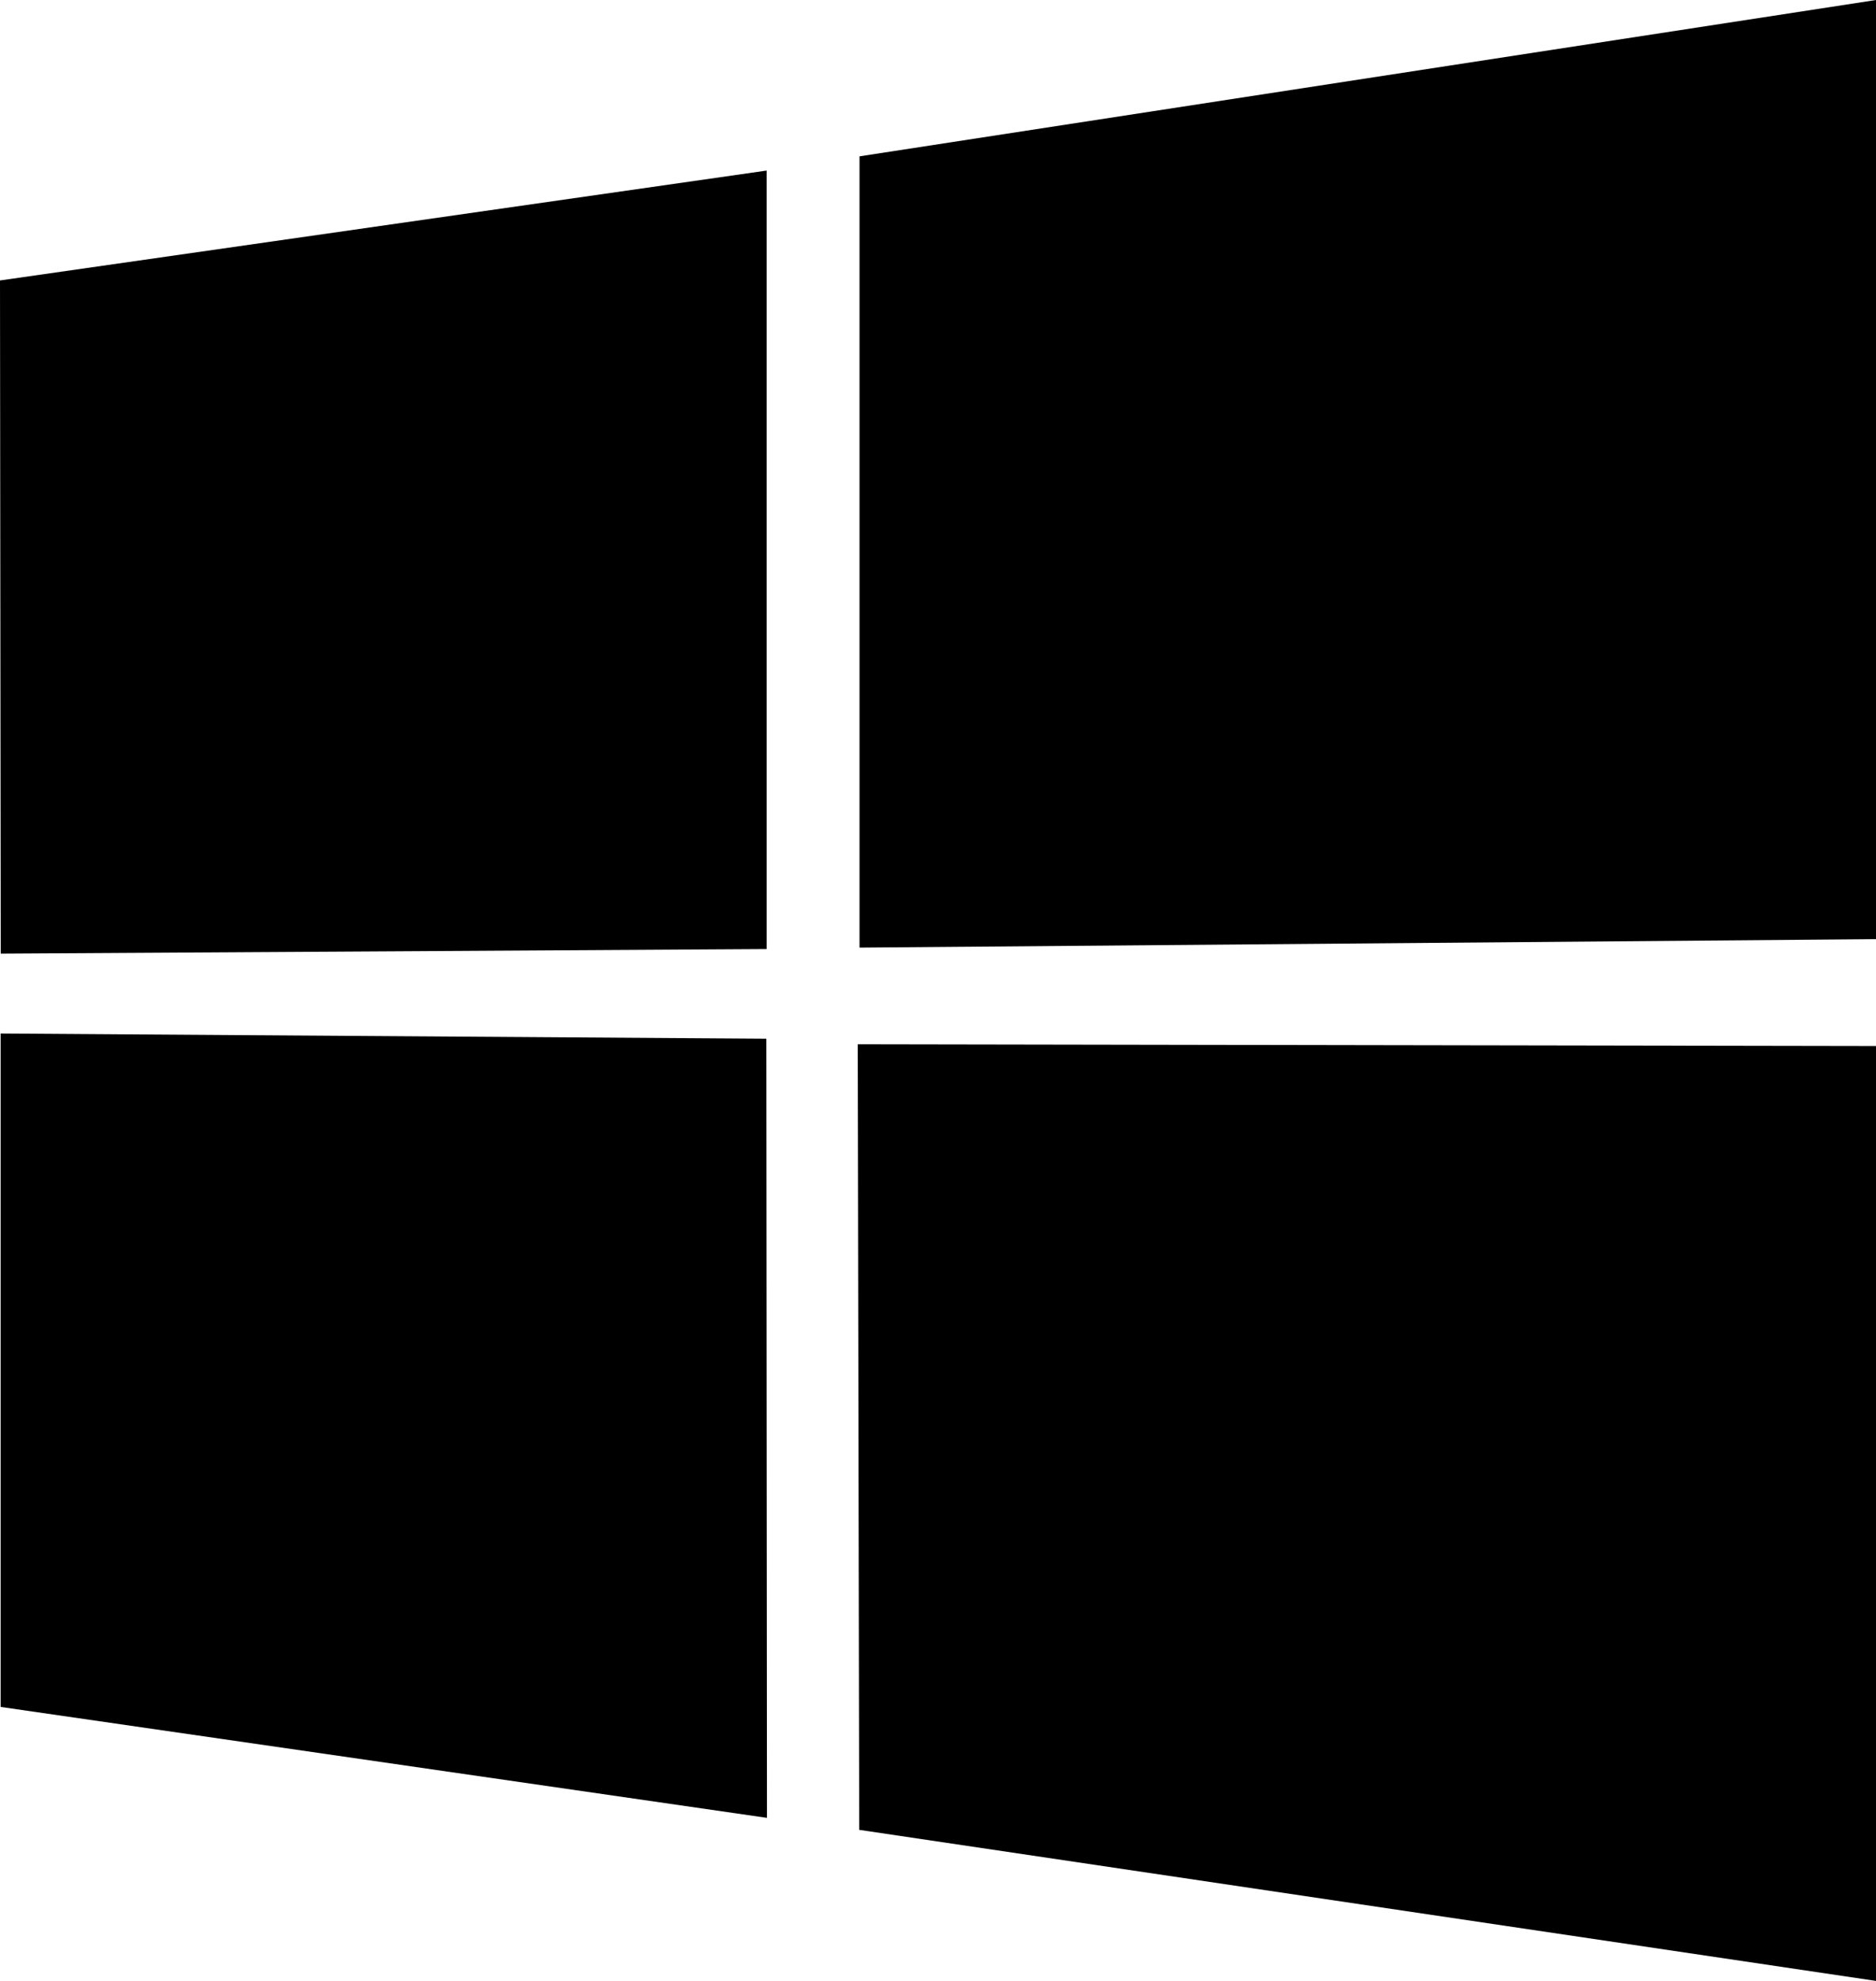 <svg xmlns="http://www.w3.org/2000/svg" width="18" height="19" viewBox="0 0 18 19"><path d="m0 2.69 7.356-1.054v7.467l-7.349.044zm7.353 7.273.006 7.473-7.353-1.064V9.913zM8.244 1.5 18 0v9.008l-9.753.081V1.5zM18 10.033V19l-9.756-1.449-.014-7.535z" data-name="Opera-com-icons/-opera-icons-windows-logo-white"/></svg>